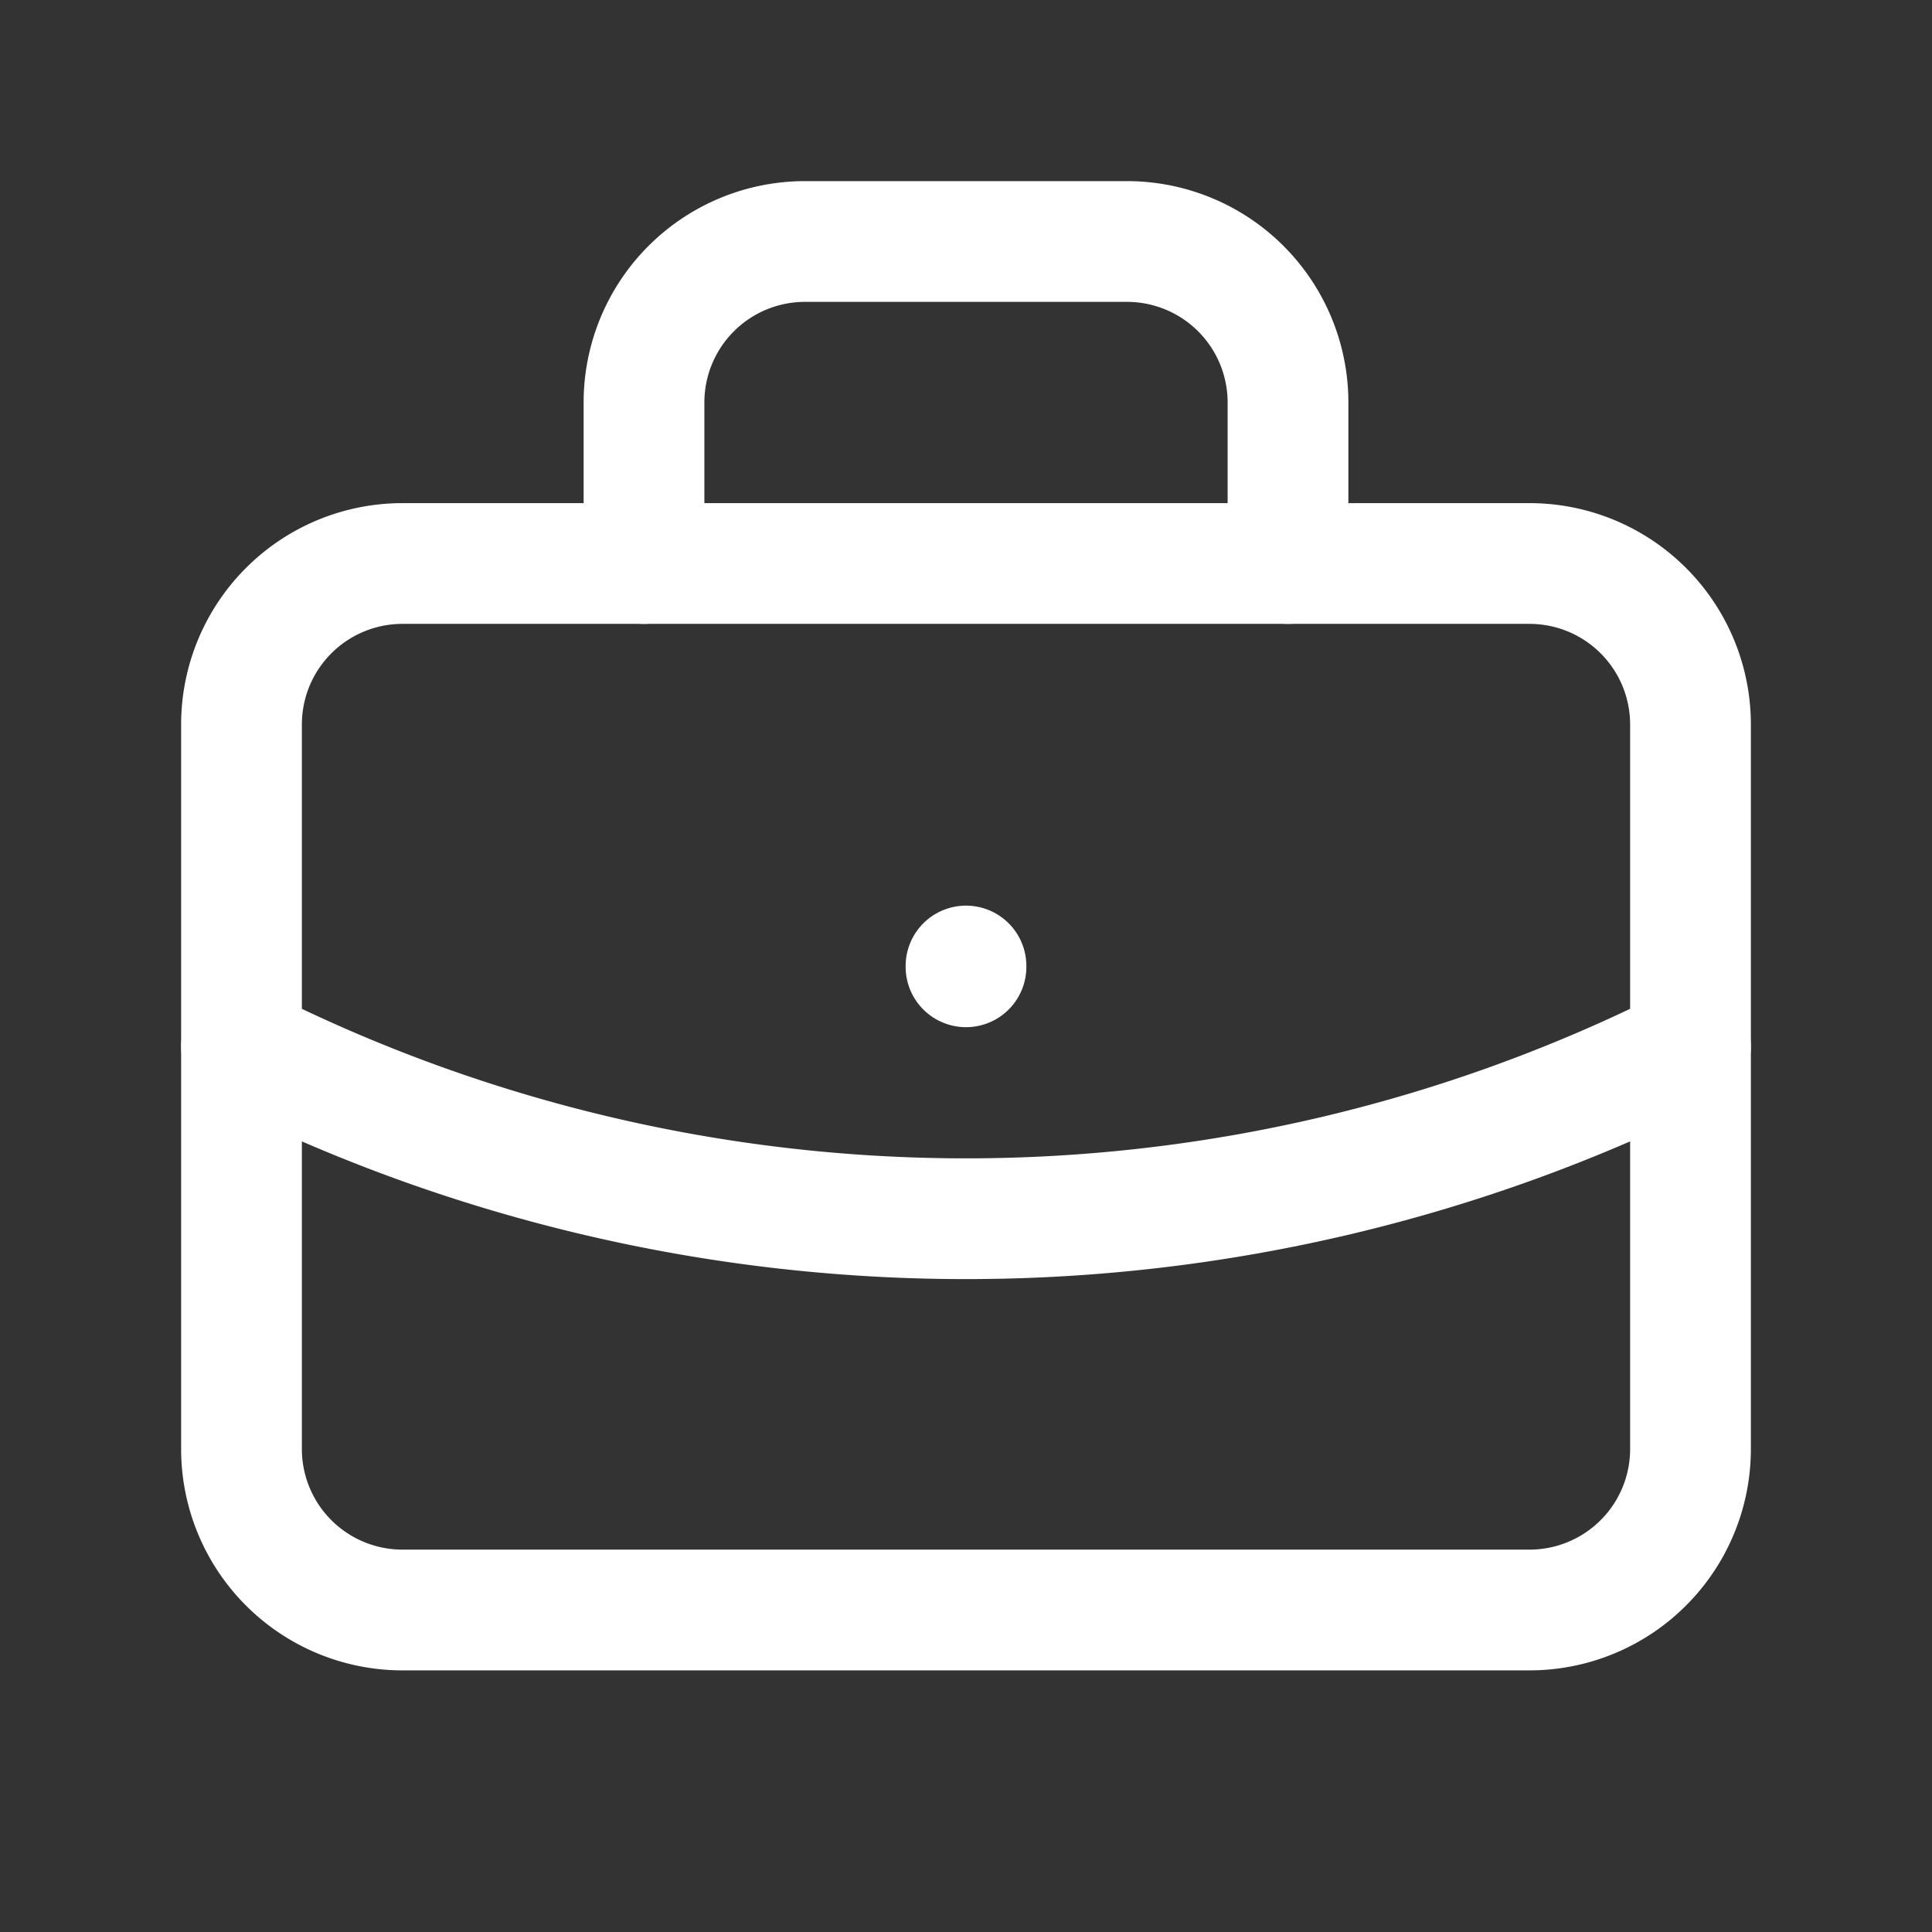 <svg xmlns="http://www.w3.org/2000/svg"
width="24" height="24" viewBox="0 0 24 24"
stroke-width="1.5"
stroke="white"
fill="none" stroke-linecap="round"
stroke-linejoin="round">
<rect x="0" y="0" width="24" height="24" fill="#333333" stroke="none"/>
<path stroke="none"
d="M0 0h24v24H0z"
fill="none"/>
<path d="M3 7m0 2a2 2 0 0 1 2 -2h14a2 2 0 0 1 2 2v9a2 2 0 0 1 -2 2h-14a2 2 0 0 1 -2 -2z" />
<path d="M8 7v-2a2 2 0 0 1 2 -2h4a2 2 0 0 1 2 2v2" />
<path d="M12 12l0 .01" />
<path d="M3 13a20 20 0 0 0 18 0" /></svg>